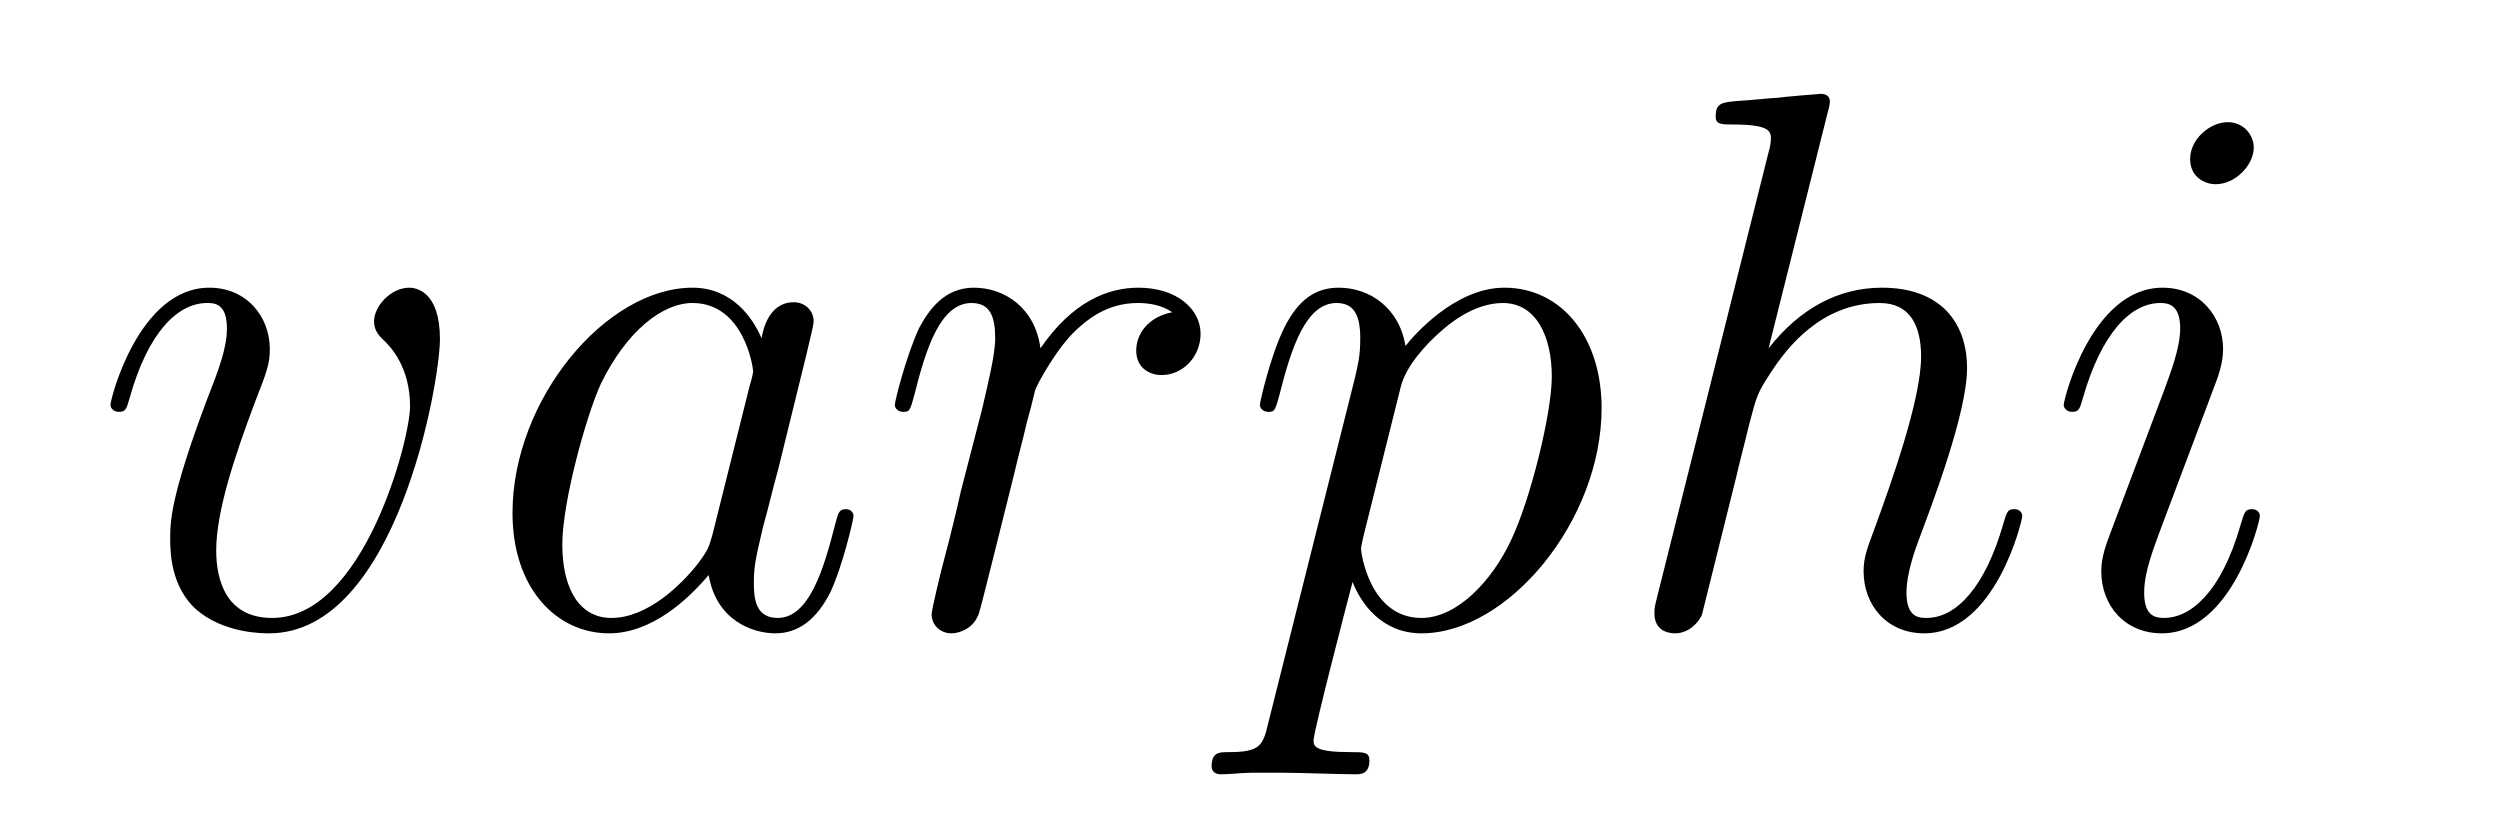 <?xml version='1.0' encoding='UTF-8'?>
<!-- This file was generated by dvisvgm 2.8.1 -->
<svg version='1.1' xmlns='http://www.w3.org/2000/svg' xmlns:xlink='http://www.w3.org/1999/xlink' width='39pt' height='13pt' viewBox='0 -13 39 13'>
<g id='page1'>
<g transform='matrix(1 0 0 -1 -127 651)'>
<path d='M133.863 658.711C133.863 659.464 133.481 659.512 133.385 659.512C133.098 659.512 132.835 659.225 132.835 658.986C132.835 658.842 132.919 658.759 132.967 658.711C133.086 658.603 133.397 658.281 133.397 657.659C133.397 657.157 132.68 654.36 131.245 654.36C130.516 654.36 130.373 654.969 130.373 655.412C130.373 656.009 130.647 656.846 130.97 657.707C131.161 658.197 131.209 658.316 131.209 658.555C131.209 659.058 130.851 659.512 130.265 659.512C129.165 659.512 128.723 657.778 128.723 657.683C128.723 657.635 128.771 657.575 128.854 657.575C128.962 657.575 128.974 657.623 129.022 657.79C129.308 658.818 129.775 659.273 130.229 659.273C130.337 659.273 130.54 659.273 130.54 658.878C130.54 658.567 130.408 658.221 130.229 657.767C129.655 656.236 129.655 655.866 129.655 655.579C129.655 655.316 129.691 654.826 130.062 654.491C130.492 654.12 131.09 654.12 131.197 654.12C133.182 654.12 133.863 658.029 133.863 658.711Z'/>
<path d='M138.115 655.662C138.055 655.459 138.055 655.435 137.888 655.208C137.625 654.873 137.099 654.36 136.537 654.36C136.047 654.36 135.772 654.802 135.772 655.507C135.772 656.165 136.142 657.503 136.37 658.006C136.776 658.842 137.338 659.273 137.804 659.273C138.593 659.273 138.749 658.293 138.749 658.197C138.749 658.185 138.713 658.029 138.701 658.006L138.115 655.662ZM138.88 658.723C138.749 659.033 138.426 659.512 137.804 659.512C136.453 659.512 134.995 657.767 134.995 655.997C134.995 654.814 135.688 654.12 136.501 654.12C137.159 654.12 137.721 654.634 138.055 655.029C138.174 654.324 138.736 654.12 139.095 654.12C139.454 654.12 139.741 654.336 139.956 654.766C140.147 655.173 140.315 655.902 140.315 655.949C140.315 656.009 140.267 656.057 140.195 656.057C140.087 656.057 140.076 655.997 140.028 655.818C139.848 655.113 139.621 654.36 139.131 654.36C138.784 654.36 138.76 654.67 138.76 654.909C138.76 655.184 138.796 655.316 138.904 655.782C138.988 656.081 139.047 656.344 139.143 656.691C139.585 658.484 139.693 658.914 139.693 658.986C139.693 659.153 139.561 659.285 139.382 659.285C138.999 659.285 138.904 658.866 138.88 658.723ZM145.287 659.129C144.916 659.058 144.725 658.794 144.725 658.532C144.725 658.245 144.952 658.149 145.119 658.149C145.454 658.149 145.729 658.436 145.729 658.794C145.729 659.177 145.359 659.512 144.761 659.512C144.283 659.512 143.733 659.297 143.231 658.567C143.147 659.201 142.669 659.512 142.191 659.512C141.724 659.512 141.485 659.153 141.342 658.89C141.139 658.46 140.959 657.742 140.959 657.683C140.959 657.635 141.007 657.575 141.091 657.575C141.187 657.575 141.198 657.587 141.27 657.862C141.449 658.579 141.677 659.273 142.155 659.273C142.442 659.273 142.525 659.069 142.525 658.723C142.525 658.46 142.406 657.993 142.322 657.623L141.988 656.332C141.94 656.105 141.808 655.567 141.749 655.352C141.665 655.041 141.533 654.479 141.533 654.419C141.533 654.252 141.665 654.12 141.844 654.12C141.975 654.12 142.203 654.204 142.274 654.443C142.31 654.539 142.753 656.344 142.824 656.619C142.884 656.882 142.956 657.133 143.015 657.396C143.063 657.563 143.111 657.754 143.147 657.91C143.183 658.017 143.506 658.603 143.804 658.866C143.948 658.998 144.259 659.273 144.749 659.273C144.94 659.273 145.131 659.237 145.287 659.129Z'/>
<path d='M146.785 652.722C146.702 652.363 146.654 652.267 146.164 652.267C146.02 652.267 145.901 652.267 145.901 652.04C145.901 652.017 145.913 651.921 146.044 651.921C146.199 651.921 146.367 651.945 146.522 651.945H147.036C147.288 651.945 147.897 651.921 148.148 651.921C148.22 651.921 148.363 651.921 148.363 652.136C148.363 652.267 148.28 652.267 148.076 652.267C147.527 652.267 147.491 652.351 147.491 652.447C147.491 652.59 148.028 654.647 148.1 654.921C148.232 654.587 148.554 654.12 149.176 654.12C150.527 654.12 151.985 655.878 151.985 657.635C151.985 658.735 151.364 659.512 150.467 659.512C149.702 659.512 149.057 658.771 148.925 658.603C148.829 659.201 148.363 659.512 147.885 659.512C147.538 659.512 147.263 659.344 147.036 658.89C146.821 658.46 146.654 657.731 146.654 657.683C146.654 657.635 146.702 657.575 146.785 657.575C146.881 657.575 146.893 657.587 146.965 657.862C147.144 658.567 147.371 659.273 147.849 659.273C148.124 659.273 148.22 659.081 148.22 658.723C148.22 658.436 148.184 658.316 148.136 658.101L146.785 652.722ZM148.853 657.97C148.937 658.304 149.272 658.651 149.463 658.818C149.594 658.938 149.989 659.273 150.443 659.273C150.969 659.273 151.208 658.747 151.208 658.125C151.208 657.551 150.873 656.2 150.575 655.579C150.276 654.933 149.726 654.36 149.176 654.36C148.363 654.36 148.232 655.387 148.232 655.435C148.232 655.471 148.256 655.567 148.268 655.627L148.853 657.97ZM155.51 662.237C155.522 662.285 155.546 662.357 155.546 662.417C155.546 662.536 155.427 662.536 155.403 662.536C155.391 662.536 154.805 662.488 154.745 662.476C154.542 662.464 154.363 662.441 154.147 662.428C153.849 662.405 153.765 662.393 153.765 662.178C153.765 662.058 153.861 662.058 154.028 662.058C154.614 662.058 154.626 661.95 154.626 661.831C154.626 661.759 154.602 661.663 154.59 661.627L152.856 654.706C152.809 654.527 152.809 654.503 152.809 654.431C152.809 654.168 153.012 654.12 153.132 654.12C153.335 654.12 153.49 654.276 153.55 654.408L154.088 656.571C154.147 656.834 154.219 657.085 154.279 657.348C154.411 657.85 154.411 657.862 154.638 658.209C154.865 658.555 155.403 659.273 156.323 659.273C156.801 659.273 156.969 658.914 156.969 658.436C156.969 657.767 156.502 656.463 156.24 655.746C156.132 655.459 156.072 655.304 156.072 655.089C156.072 654.551 156.443 654.12 157.017 654.12C158.128 654.12 158.547 655.878 158.547 655.949C158.547 656.009 158.499 656.057 158.427 656.057C158.32 656.057 158.307 656.021 158.248 655.818C157.973 654.862 157.531 654.36 157.052 654.36C156.933 654.36 156.741 654.372 156.741 654.754C156.741 655.065 156.885 655.447 156.933 655.579C157.148 656.152 157.686 657.563 157.686 658.257C157.686 658.974 157.267 659.512 156.359 659.512C155.678 659.512 155.08 659.189 154.59 658.567L155.51 662.237ZM162.254 655.949C162.254 656.009 162.206 656.057 162.135 656.057C162.027 656.057 162.015 656.021 161.955 655.818C161.645 654.73 161.154 654.36 160.76 654.36C160.616 654.36 160.449 654.395 160.449 654.754C160.449 655.077 160.592 655.435 160.724 655.794L161.561 658.017C161.597 658.113 161.68 658.328 161.68 658.555C161.68 659.058 161.322 659.512 160.736 659.512C159.636 659.512 159.194 657.778 159.194 657.683C159.194 657.635 159.242 657.575 159.325 657.575C159.433 657.575 159.445 657.623 159.493 657.79C159.78 658.794 160.234 659.273 160.7 659.273C160.808 659.273 161.011 659.261 161.011 658.878C161.011 658.567 160.855 658.173 160.76 657.91L159.923 655.687C159.851 655.495 159.78 655.304 159.78 655.089C159.78 654.551 160.15 654.12 160.724 654.12C161.824 654.12 162.254 655.866 162.254 655.949ZM162.159 661.699C162.159 661.879 162.015 662.094 161.752 662.094C161.477 662.094 161.166 661.831 161.166 661.52C161.166 661.221 161.417 661.126 161.561 661.126C161.884 661.126 162.159 661.436 162.159 661.699Z'/>
</g>
</g>
</svg>